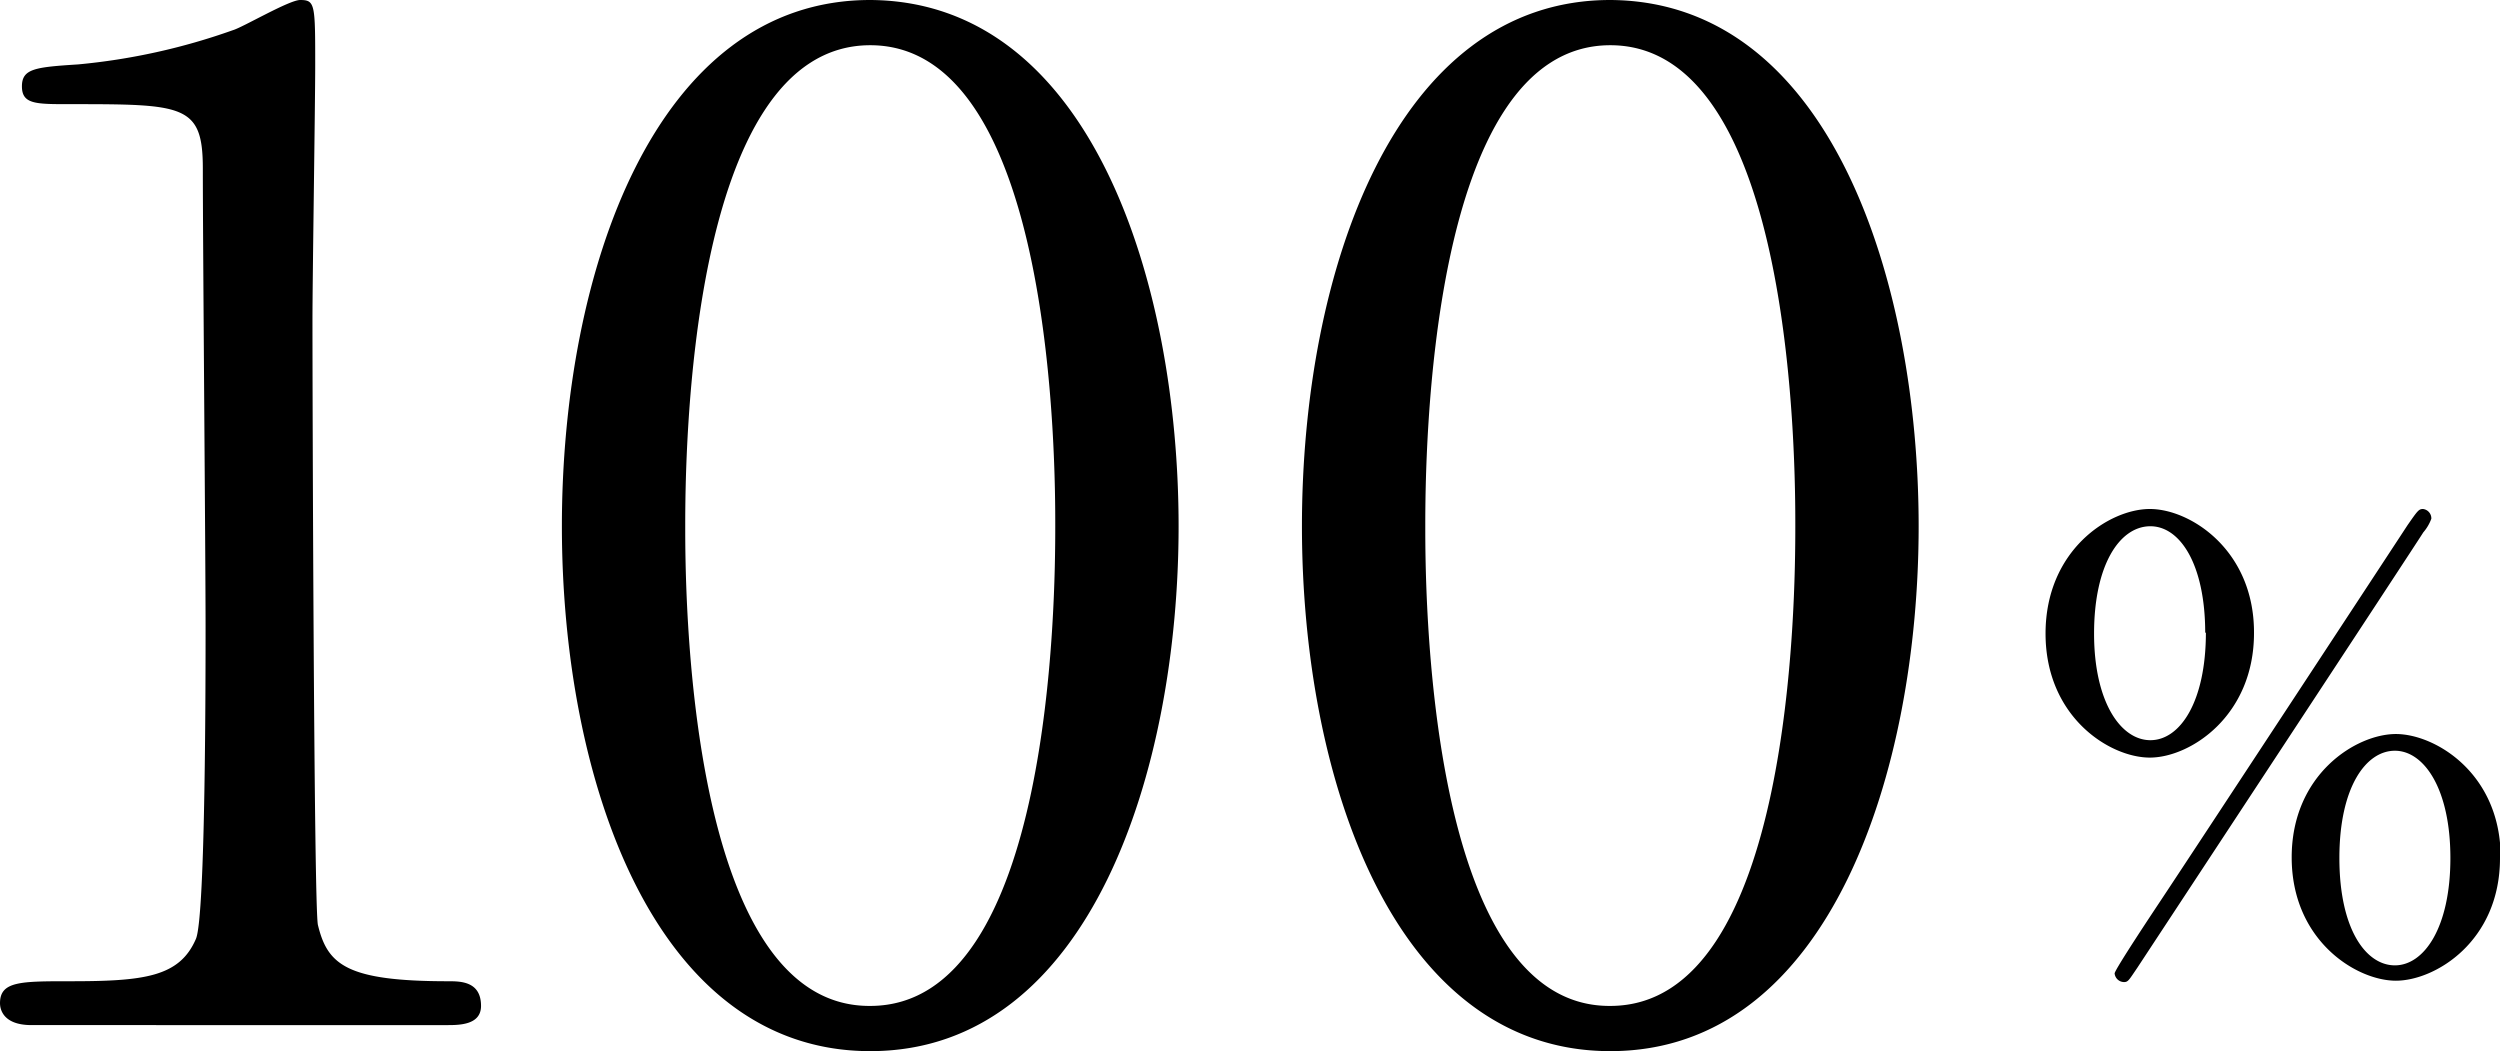 <svg id="レイヤー_1" data-name="レイヤー 1" xmlns="http://www.w3.org/2000/svg" viewBox="0 0 182.42 76.7"><g id="グループ_10083" data-name="グループ 10083"><path id="パス_39559" data-name="パス 39559" d="M203,62.61c0,5.09-1.93,7.83-4.05,7.83s-4.05-2.65-4.05-7.83,1.94-7.83,4.05-7.83S203,57.53,203,62.61ZM201,37.14c-.31,0-.4.14-1.12,1.17-.23.36-16.07,24.48-18.05,27.45-.45.68-3.33,5-3.33,5.27a.7.7,0,0,0,.68.63c.31,0,.36-.14,1-1.08.09-.14,20.61-31.32,20.84-31.73a3.21,3.21,0,0,0,.59-1A.69.69,0,0,0,201,37.14Zm-15.84,9c0,5.08-1.89,7.87-4.05,7.87S177,51.23,177,46.23s1.85-7.78,4.05-7.83S185.11,41.15,185.11,46.19Zm21.51,16.42c0-6.12-4.77-9-7.65-9s-7.6,2.92-7.6,9,4.73,9,7.6,9S206.62,68.69,206.62,62.61Zm-18-16.42c0-6-4.64-9-7.6-9s-7.61,3-7.61,9.09,4.68,9.05,7.61,9.05S188.67,52.26,188.67,46.19Z" transform="translate(-24.2 0)"/><path id="パス_39560" data-name="パス 39560" d="M56.8,74.8c.9,0,2.5,0,2.5-1.4,0-1.8-1.5-1.8-2.4-1.8-7.4,0-8.8-1.2-9.5-4.1C47.1,66.4,47,28,47,23.4c0-3,.2-15.9.2-18.6,0-4.5,0-4.8-1.1-4.8-.8,0-4.2,2-4.9,2.2A46.43,46.43,0,0,1,29.9,4.7c-3.1.2-4.1.3-4.1,1.6s1,1.3,3.4,1.3c8.4,0,9.8,0,9.8,4.7,0,5.3.2,28.6.2,33.4,0,3.5,0,21.1-.7,22.8-1.2,2.8-3.8,3.1-9.2,3.1-3.6,0-5.1,0-5.1,1.6,0,.3.1,1.6,2.3,1.6Zm53.4-36.4C110.2,20.8,103.9.1,87.7,0,72,0,65.2,19.8,65.2,38.4c0,18.4,6.7,38.3,22.5,38.3C103.8,76.7,110.2,56.1,110.2,38.4Zm-9,0c0,5.2-.2,35-13.5,35-13.5.1-13.5-30.9-13.5-35,0-5.1.2-35.1,13.5-35.1C101.2,3.3,101.2,34.2,101.2,38.4Zm63,0c0-17.6-6.3-38.3-22.5-38.4C126,0,119.2,19.8,119.2,38.4c0,18.4,6.7,38.3,22.5,38.3C157.8,76.7,164.2,56.1,164.2,38.4Zm-9,0c0,5.2-.2,35-13.5,35-13.5.1-13.5-30.9-13.5-35,0-5.1.2-35.1,13.5-35.1C155.2,3.3,155.2,34.2,155.2,38.4Z" transform="translate(-24.2 0)"/></g></svg>